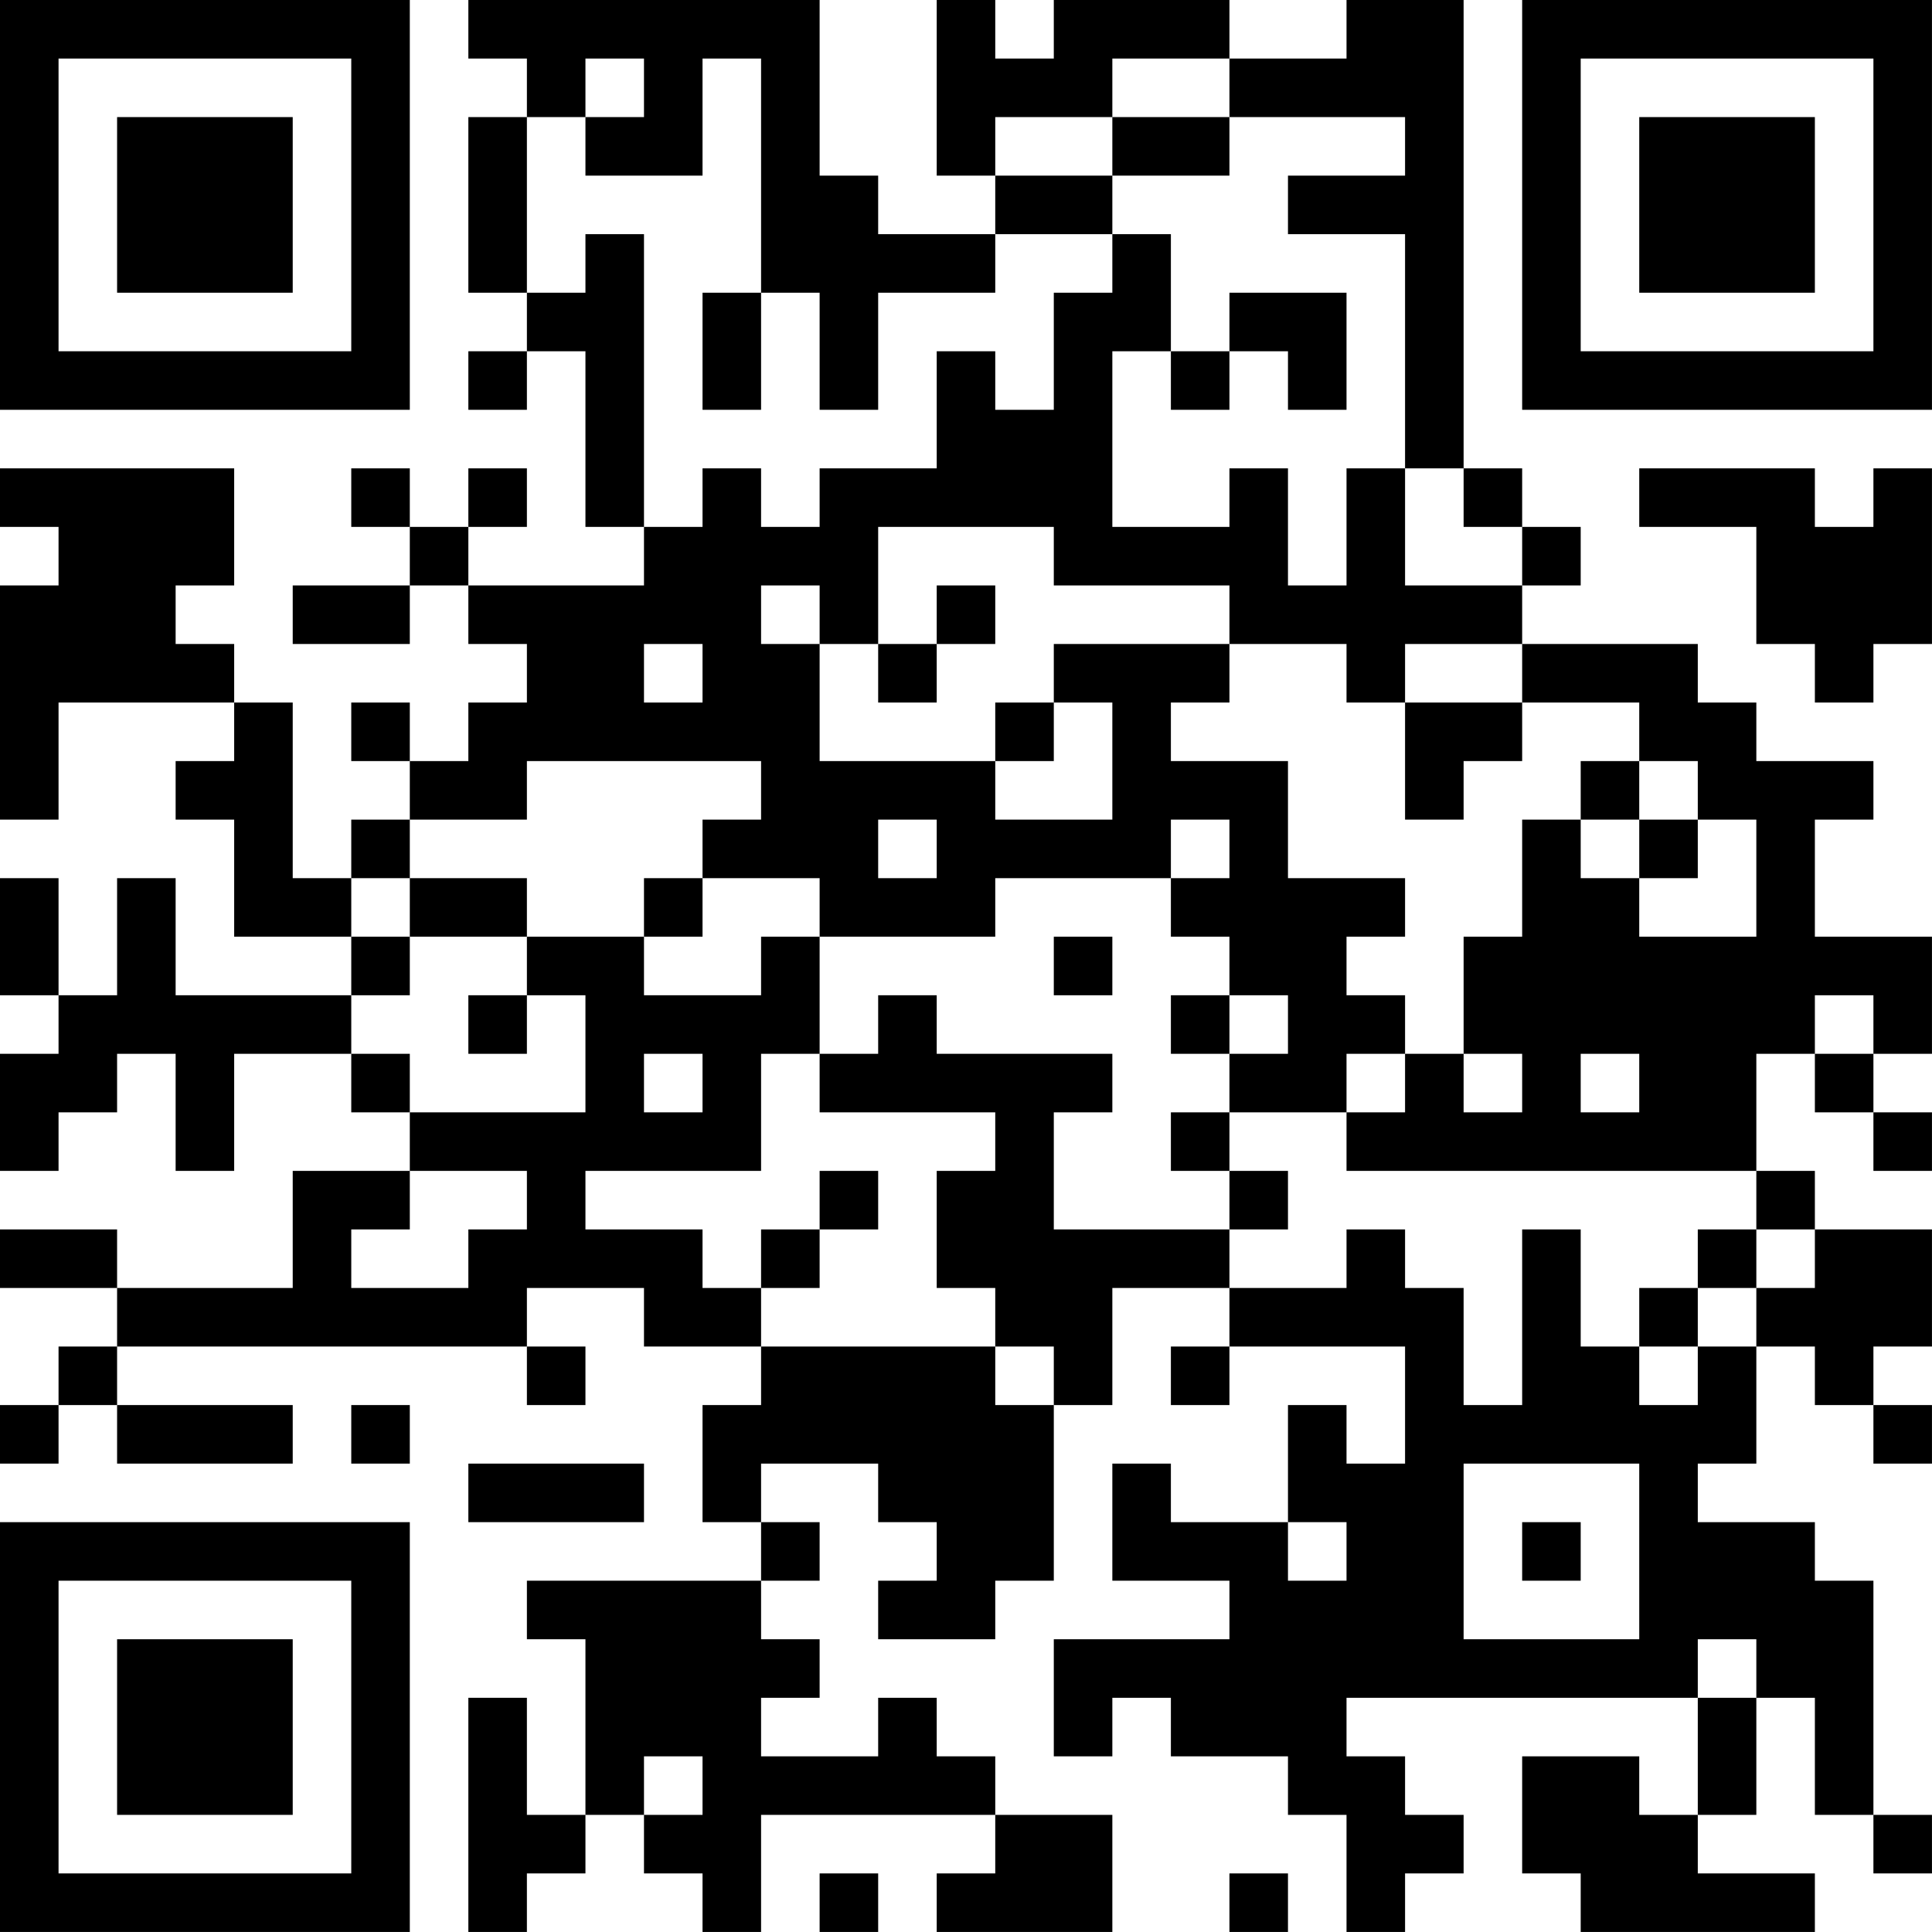 <?xml version="1.0" encoding="UTF-8"?>
<svg xmlns="http://www.w3.org/2000/svg" version="1.1" width="400" height="400" viewBox="0 0 400 400"><rect x="0" y="0" width="400" height="400" fill="#ffffff"/><g transform="scale(12.121)"><g transform="translate(0,0)"><path fill-rule="evenodd" d="M8 0L8 1L9 1L9 2L8 2L8 5L9 5L9 6L8 6L8 7L9 7L9 6L10 6L10 9L11 9L11 10L8 10L8 9L9 9L9 8L8 8L8 9L7 9L7 8L6 8L6 9L7 9L7 10L5 10L5 11L7 11L7 10L8 10L8 11L9 11L9 12L8 12L8 13L7 13L7 12L6 12L6 13L7 13L7 14L6 14L6 15L5 15L5 12L4 12L4 11L3 11L3 10L4 10L4 8L0 8L0 9L1 9L1 10L0 10L0 14L1 14L1 12L4 12L4 13L3 13L3 14L4 14L4 16L6 16L6 17L3 17L3 15L2 15L2 17L1 17L1 15L0 15L0 17L1 17L1 18L0 18L0 20L1 20L1 19L2 19L2 18L3 18L3 20L4 20L4 18L6 18L6 19L7 19L7 20L5 20L5 22L2 22L2 21L0 21L0 22L2 22L2 23L1 23L1 24L0 24L0 25L1 25L1 24L2 24L2 25L5 25L5 24L2 24L2 23L9 23L9 24L10 24L10 23L9 23L9 22L11 22L11 23L13 23L13 24L12 24L12 26L13 26L13 27L9 27L9 28L10 28L10 31L9 31L9 29L8 29L8 33L9 33L9 32L10 32L10 31L11 31L11 32L12 32L12 33L13 33L13 31L17 31L17 32L16 32L16 33L19 33L19 31L17 31L17 30L16 30L16 29L15 29L15 30L13 30L13 29L14 29L14 28L13 28L13 27L14 27L14 26L13 26L13 25L15 25L15 26L16 26L16 27L15 27L15 28L17 28L17 27L18 27L18 24L19 24L19 22L21 22L21 23L20 23L20 24L21 24L21 23L24 23L24 25L23 25L23 24L22 24L22 26L20 26L20 25L19 25L19 27L21 27L21 28L18 28L18 30L19 30L19 29L20 29L20 30L22 30L22 31L23 31L23 33L24 33L24 32L25 32L25 31L24 31L24 30L23 30L23 29L29 29L29 31L28 31L28 30L26 30L26 32L27 32L27 33L31 33L31 32L29 32L29 31L30 31L30 29L31 29L31 31L32 31L32 32L33 32L33 31L32 31L32 27L31 27L31 26L29 26L29 25L30 25L30 23L31 23L31 24L32 24L32 25L33 25L33 24L32 24L32 23L33 23L33 21L31 21L31 20L30 20L30 18L31 18L31 19L32 19L32 20L33 20L33 19L32 19L32 18L33 18L33 16L31 16L31 14L32 14L32 13L30 13L30 12L29 12L29 11L26 11L26 10L27 10L27 9L26 9L26 8L25 8L25 0L23 0L23 1L21 1L21 0L18 0L18 1L17 1L17 0L16 0L16 3L17 3L17 4L15 4L15 3L14 3L14 0ZM10 1L10 2L9 2L9 5L10 5L10 4L11 4L11 9L12 9L12 8L13 8L13 9L14 9L14 8L16 8L16 6L17 6L17 7L18 7L18 5L19 5L19 4L20 4L20 6L19 6L19 9L21 9L21 8L22 8L22 10L23 10L23 8L24 8L24 10L26 10L26 9L25 9L25 8L24 8L24 4L22 4L22 3L24 3L24 2L21 2L21 1L19 1L19 2L17 2L17 3L19 3L19 4L17 4L17 5L15 5L15 7L14 7L14 5L13 5L13 1L12 1L12 3L10 3L10 2L11 2L11 1ZM19 2L19 3L21 3L21 2ZM12 5L12 7L13 7L13 5ZM21 5L21 6L20 6L20 7L21 7L21 6L22 6L22 7L23 7L23 5ZM28 8L28 9L30 9L30 11L31 11L31 12L32 12L32 11L33 11L33 8L32 8L32 9L31 9L31 8ZM15 9L15 11L14 11L14 10L13 10L13 11L14 11L14 13L17 13L17 14L19 14L19 12L18 12L18 11L21 11L21 12L20 12L20 13L22 13L22 15L24 15L24 16L23 16L23 17L24 17L24 18L23 18L23 19L21 19L21 18L22 18L22 17L21 17L21 16L20 16L20 15L21 15L21 14L20 14L20 15L17 15L17 16L14 16L14 15L12 15L12 14L13 14L13 13L9 13L9 14L7 14L7 15L6 15L6 16L7 16L7 17L6 17L6 18L7 18L7 19L10 19L10 17L9 17L9 16L11 16L11 17L13 17L13 16L14 16L14 18L13 18L13 20L10 20L10 21L12 21L12 22L13 22L13 23L17 23L17 24L18 24L18 23L17 23L17 22L16 22L16 20L17 20L17 19L14 19L14 18L15 18L15 17L16 17L16 18L19 18L19 19L18 19L18 21L21 21L21 22L23 22L23 21L24 21L24 22L25 22L25 24L26 24L26 21L27 21L27 23L28 23L28 24L29 24L29 23L30 23L30 22L31 22L31 21L30 21L30 20L23 20L23 19L24 19L24 18L25 18L25 19L26 19L26 18L25 18L25 16L26 16L26 14L27 14L27 15L28 15L28 16L30 16L30 14L29 14L29 13L28 13L28 12L26 12L26 11L24 11L24 12L23 12L23 11L21 11L21 10L18 10L18 9ZM16 10L16 11L15 11L15 12L16 12L16 11L17 11L17 10ZM11 11L11 12L12 12L12 11ZM17 12L17 13L18 13L18 12ZM24 12L24 14L25 14L25 13L26 13L26 12ZM27 13L27 14L28 14L28 15L29 15L29 14L28 14L28 13ZM15 14L15 15L16 15L16 14ZM7 15L7 16L9 16L9 15ZM11 15L11 16L12 16L12 15ZM18 16L18 17L19 17L19 16ZM8 17L8 18L9 18L9 17ZM20 17L20 18L21 18L21 17ZM31 17L31 18L32 18L32 17ZM11 18L11 19L12 19L12 18ZM27 18L27 19L28 19L28 18ZM20 19L20 20L21 20L21 21L22 21L22 20L21 20L21 19ZM7 20L7 21L6 21L6 22L8 22L8 21L9 21L9 20ZM14 20L14 21L13 21L13 22L14 22L14 21L15 21L15 20ZM29 21L29 22L28 22L28 23L29 23L29 22L30 22L30 21ZM6 24L6 25L7 25L7 24ZM8 25L8 26L11 26L11 25ZM25 25L25 28L28 28L28 25ZM22 26L22 27L23 27L23 26ZM26 26L26 27L27 27L27 26ZM29 28L29 29L30 29L30 28ZM11 30L11 31L12 31L12 30ZM14 32L14 33L15 33L15 32ZM21 32L21 33L22 33L22 32ZM0 0L0 7L7 7L7 0ZM1 1L1 6L6 6L6 1ZM2 2L2 5L5 5L5 2ZM26 0L26 7L33 7L33 0ZM27 1L27 6L32 6L32 1ZM28 2L28 5L31 5L31 2ZM0 26L0 33L7 33L7 26ZM1 27L1 32L6 32L6 27ZM2 28L2 31L5 31L5 28Z" fill="#000000"/></g></g></svg>

